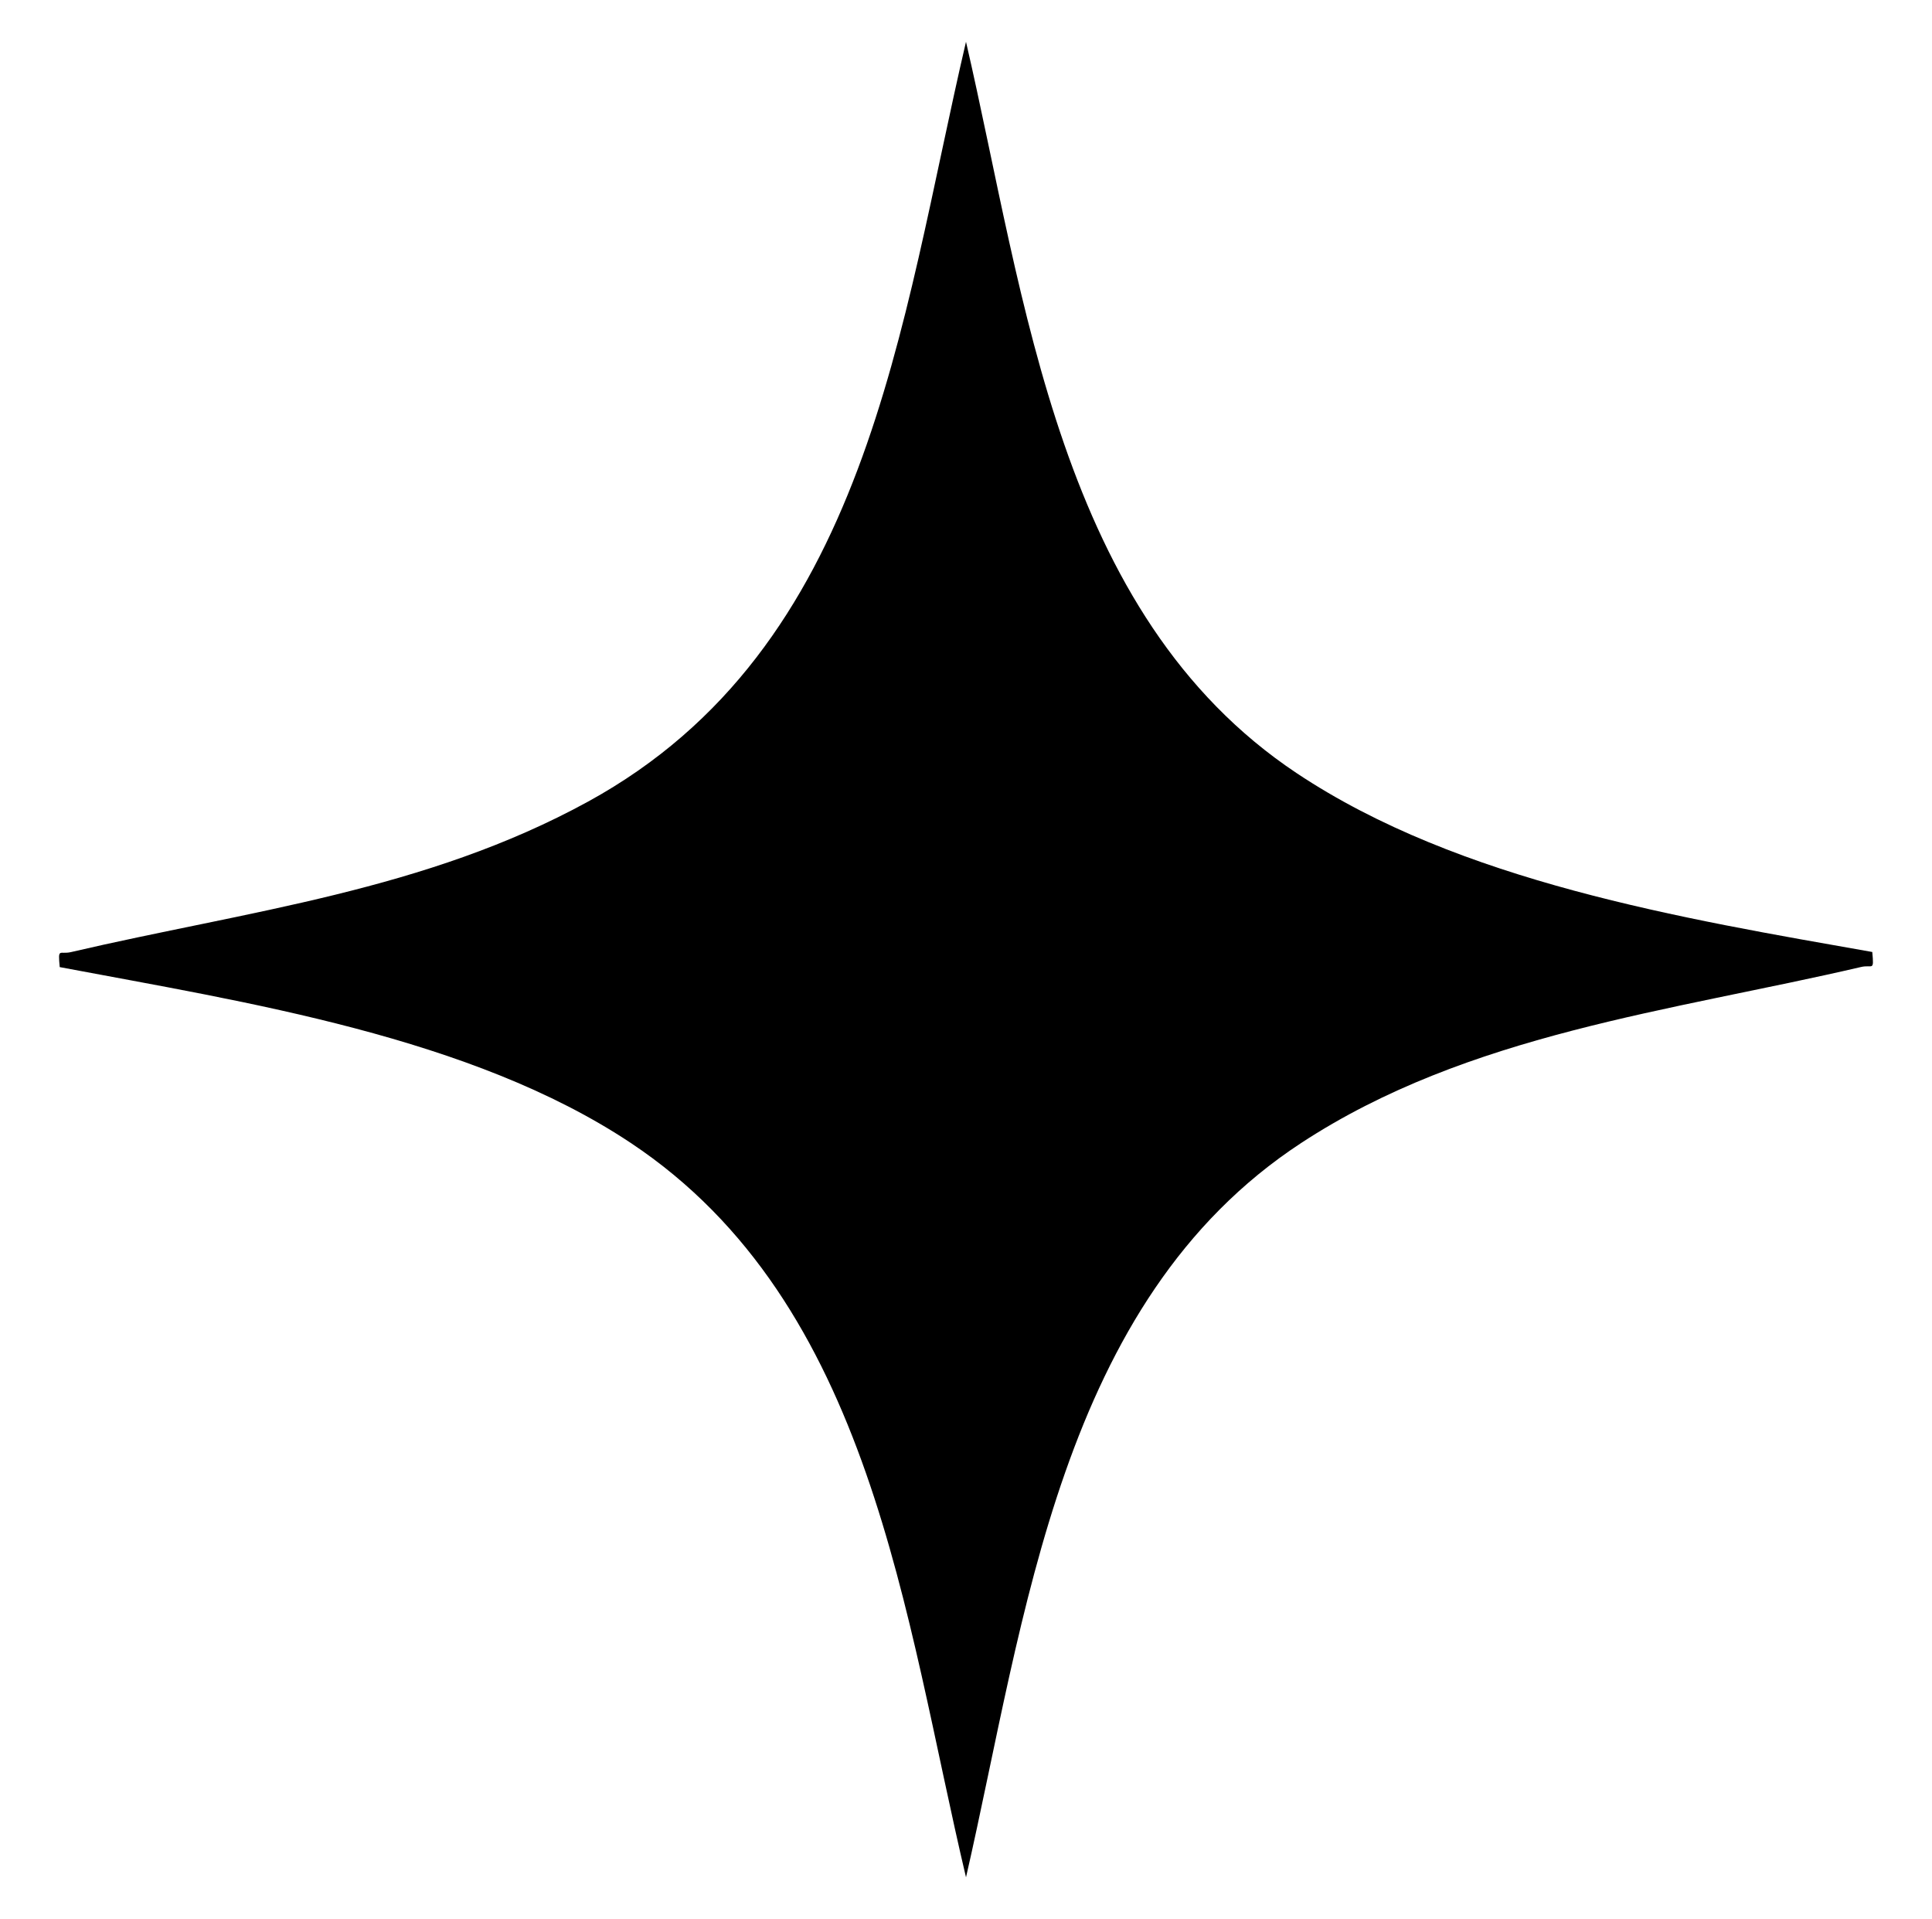 <?xml version="1.0" encoding="UTF-8"?>
<svg id="Layer_1" data-name="Layer 1" xmlns="http://www.w3.org/2000/svg" viewBox="0 0 1074.97 1067.7">
  <path d="M1041.74,529.65c1.03,11.16.21,6.83-6.31,8.36-105.58,24.64-218.49,37.01-311.47,97.92-134.54,88.13-153.4,264.39-186.47,408.54-34.27-144.63-52.12-319.15-186.47-408.54-88.98-59.2-214.31-78.31-317.79-97.87-1.03-11.16-.21-6.83,6.31-8.36,98.36-22.95,197.06-34.06,287.68-83.73,156.12-85.56,173.53-265.76,210.26-422.73,33.13,142.94,51.26,318.43,183.92,406.87,90.72,60.48,214.64,80.89,320.34,99.54Z"/>
</svg>